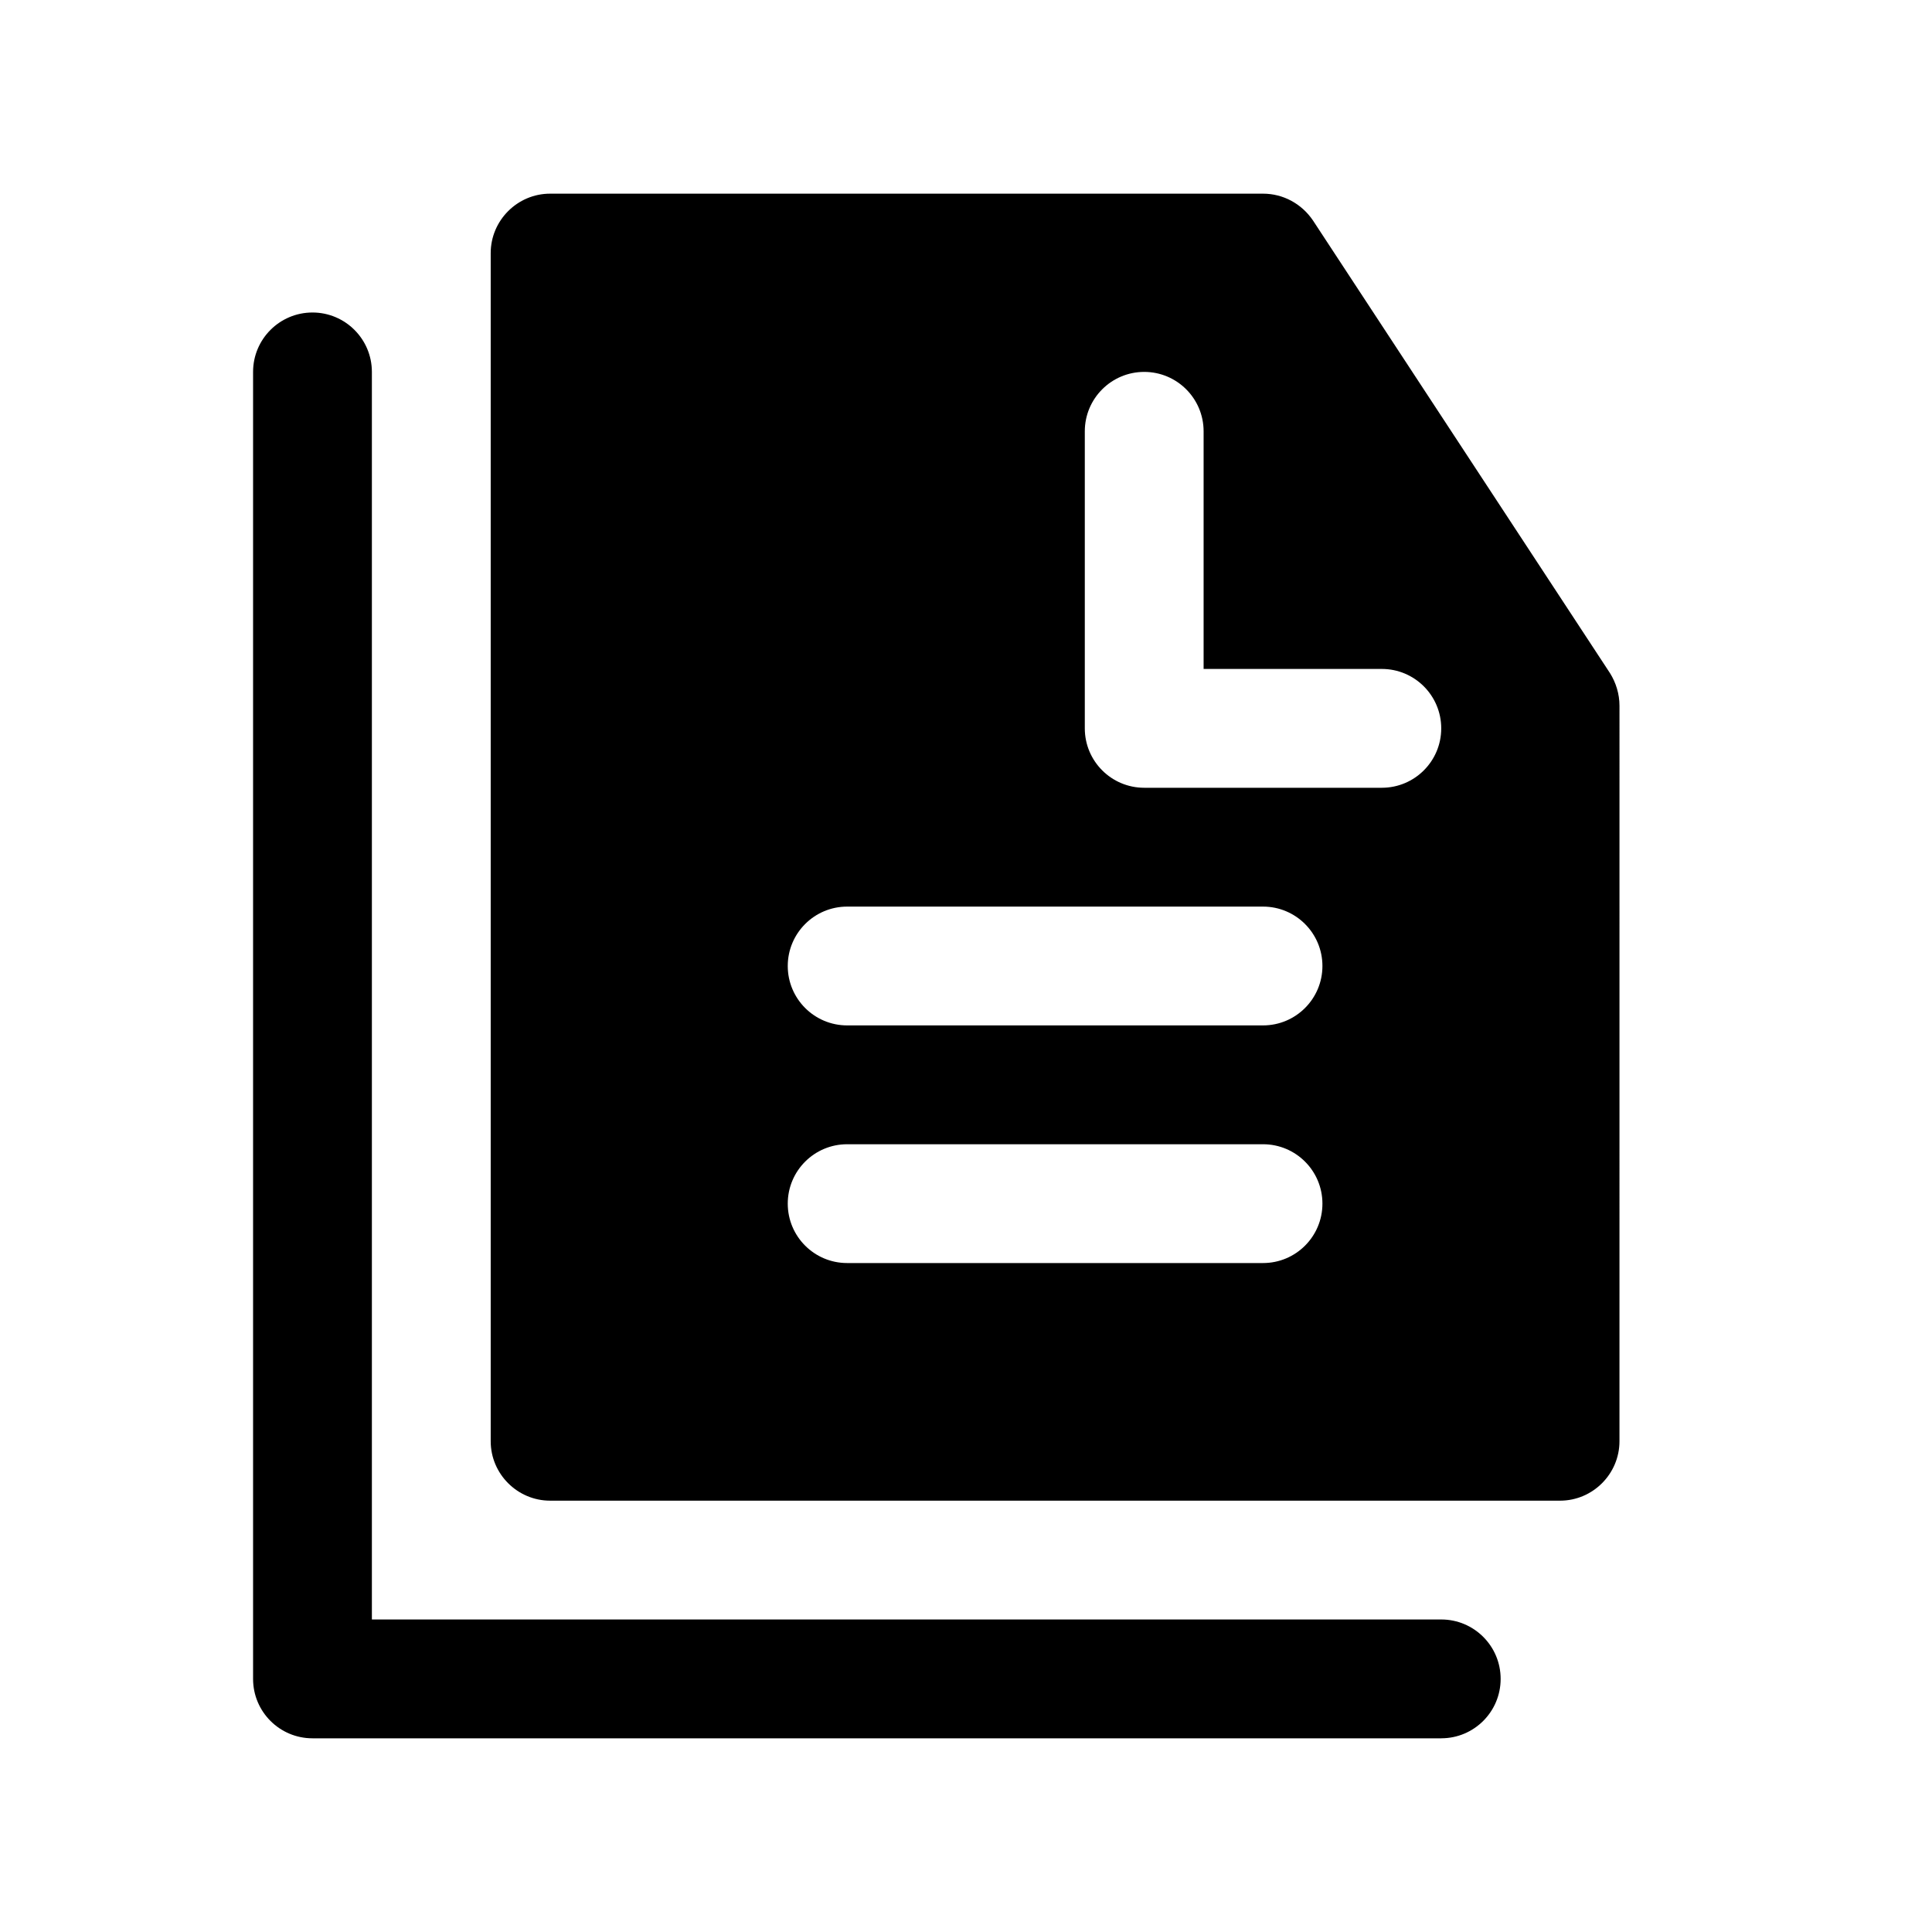 <?xml version="1.0" encoding="UTF-8"?>
<!-- Uploaded to: SVG Repo, www.svgrepo.com, Generator: SVG Repo Mixer Tools -->
<svg fill="#000000" width="800px" height="800px" version="1.1" viewBox="144 144 512 512" xmlns="http://www.w3.org/2000/svg">
 <g>
  <path d="m570.66 322.38-78.719-119.97c-2.992-4.406-7.875-7.086-13.227-7.086h-188.93c-8.656 0-15.742 7.086-15.742 15.746v314.88c0 8.66 7.086 15.742 15.742 15.742h267.65c8.66 0 15.742-7.086 15.742-15.742l0.004-194.91c0-3.148-0.945-6.141-2.519-8.66zm-91.945 156.34h-110.21c-8.691 0-15.742-7.039-15.742-15.742 0-8.707 7.055-15.742 15.742-15.742h110.21c8.691 0 15.742 7.039 15.742 15.742 0 8.703-7.051 15.742-15.742 15.742zm0-62.977h-110.21c-8.691 0-15.742-7.055-15.742-15.742 0-8.691 7.055-15.742 15.742-15.742h110.21c8.691 0 15.742 7.055 15.742 15.742s-7.051 15.742-15.742 15.742zm31.488-62.977h-62.977c-8.691 0-15.742-7.055-15.742-15.742v-78.723c0-8.691 7.055-15.742 15.742-15.742 8.691 0 15.742 7.055 15.742 15.742v62.977h47.23c8.691 0 15.742 7.055 15.742 15.742 0.004 8.695-7.047 15.746-15.738 15.746z"/>
  <path d="m525.95 604.67h-299.14c-8.691 0-15.742-7.039-15.742-15.742v-346.37c0-8.691 7.055-15.742 15.742-15.742 8.691 0 15.742 7.055 15.742 15.742v330.62h283.39c8.691 0 15.742 7.039 15.742 15.742 0.004 8.707-7.051 15.746-15.742 15.746z"/>
 </g>
</svg>
